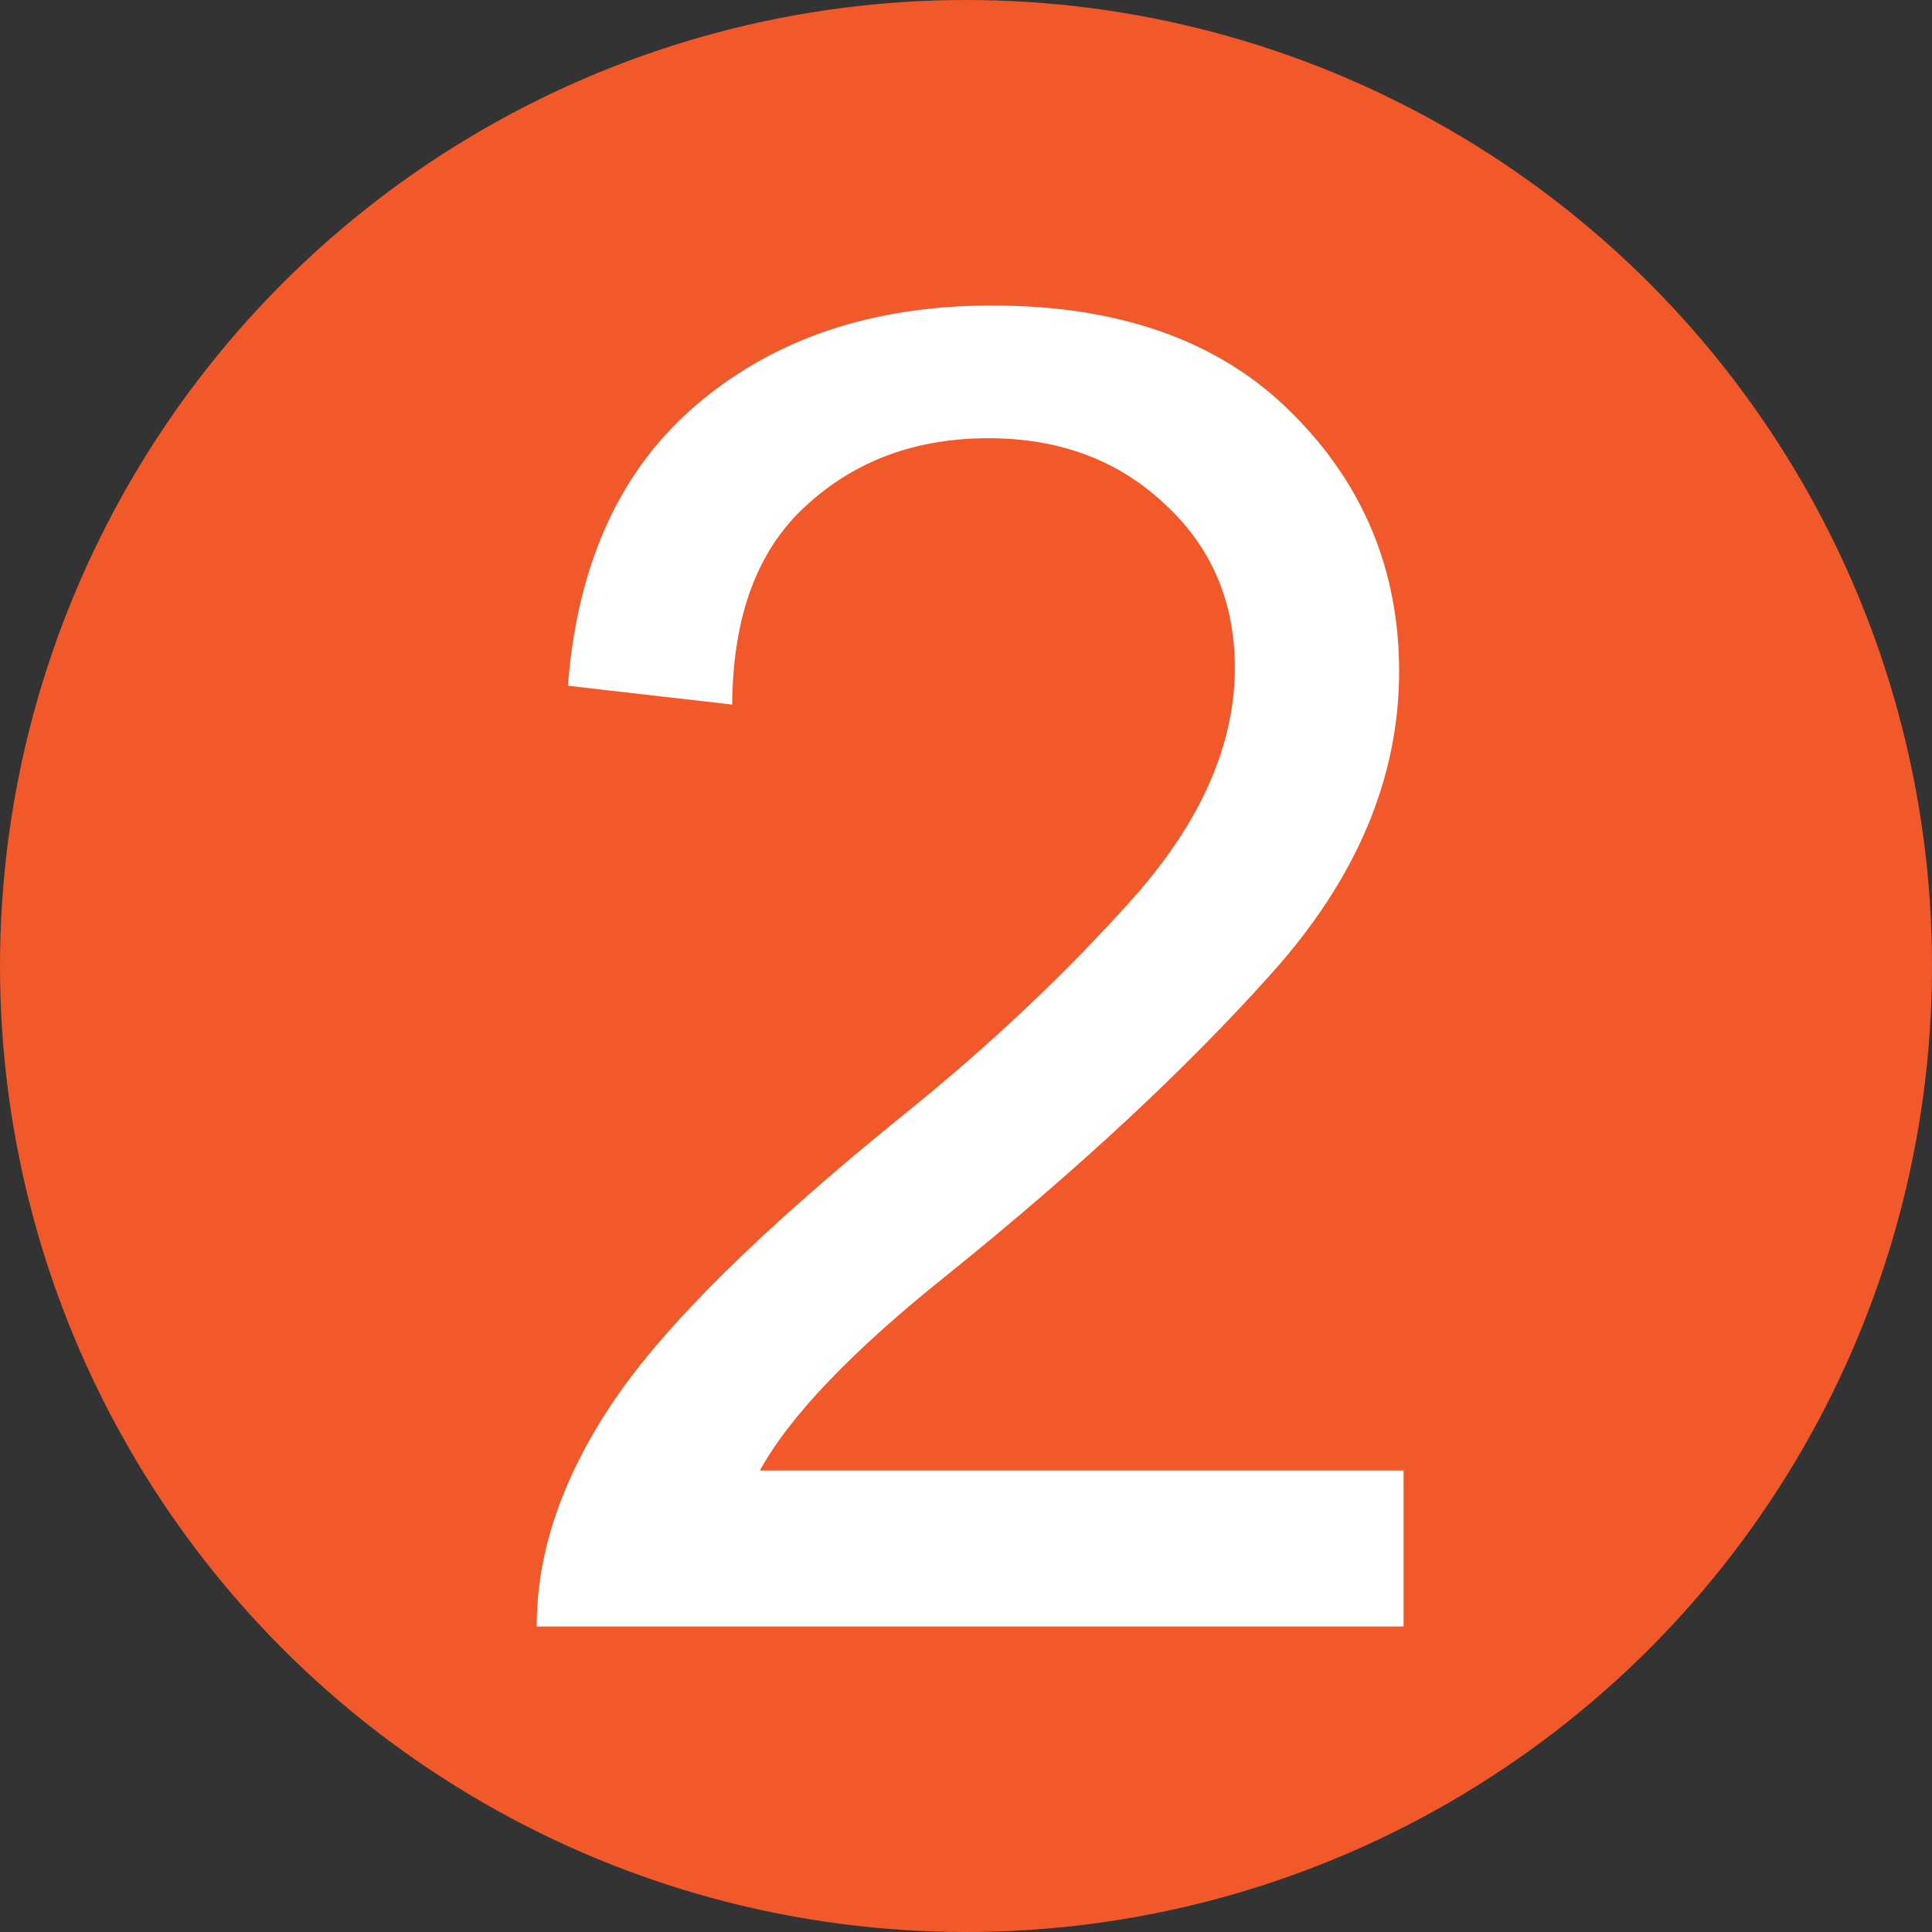 <?xml version="1.0" encoding="UTF-8"?> <svg xmlns="http://www.w3.org/2000/svg" width="234" height="234" viewBox="0 0 234 234" fill="none"><rect x="0" y="0" width="234" height="234" fill="#333333" stroke="none"/><circle cx="117" cy="117" r="117" fill="#F1592A"></circle><path d="M170 197H65C65 188.021 68.1 178.933 74.3 169.736C80.499 160.539 92.142 149.025 109.228 135.194C119.681 126.794 129.016 117.996 137.235 108.799C145.453 99.53 149.562 90.225 149.562 80.883C149.562 72.845 146.715 66.219 141.02 61.005C135.396 55.719 128.296 53.076 119.717 53.076C110.922 53.076 103.568 55.792 97.657 61.223C91.746 66.581 88.754 74.619 88.682 85.337L68.785 83.056C69.938 68.138 75.201 56.733 84.573 48.84C93.944 40.947 105.803 37 120.149 37C135.721 37 147.832 41.345 156.483 50.035C165.134 58.652 169.459 69.08 169.459 81.318C169.459 94.28 164.269 106.518 153.888 118.032C143.579 129.546 130.566 141.639 114.851 154.312C103.316 163.508 95.711 171.438 92.034 178.1H170V197Z" fill="white"></path></svg> 